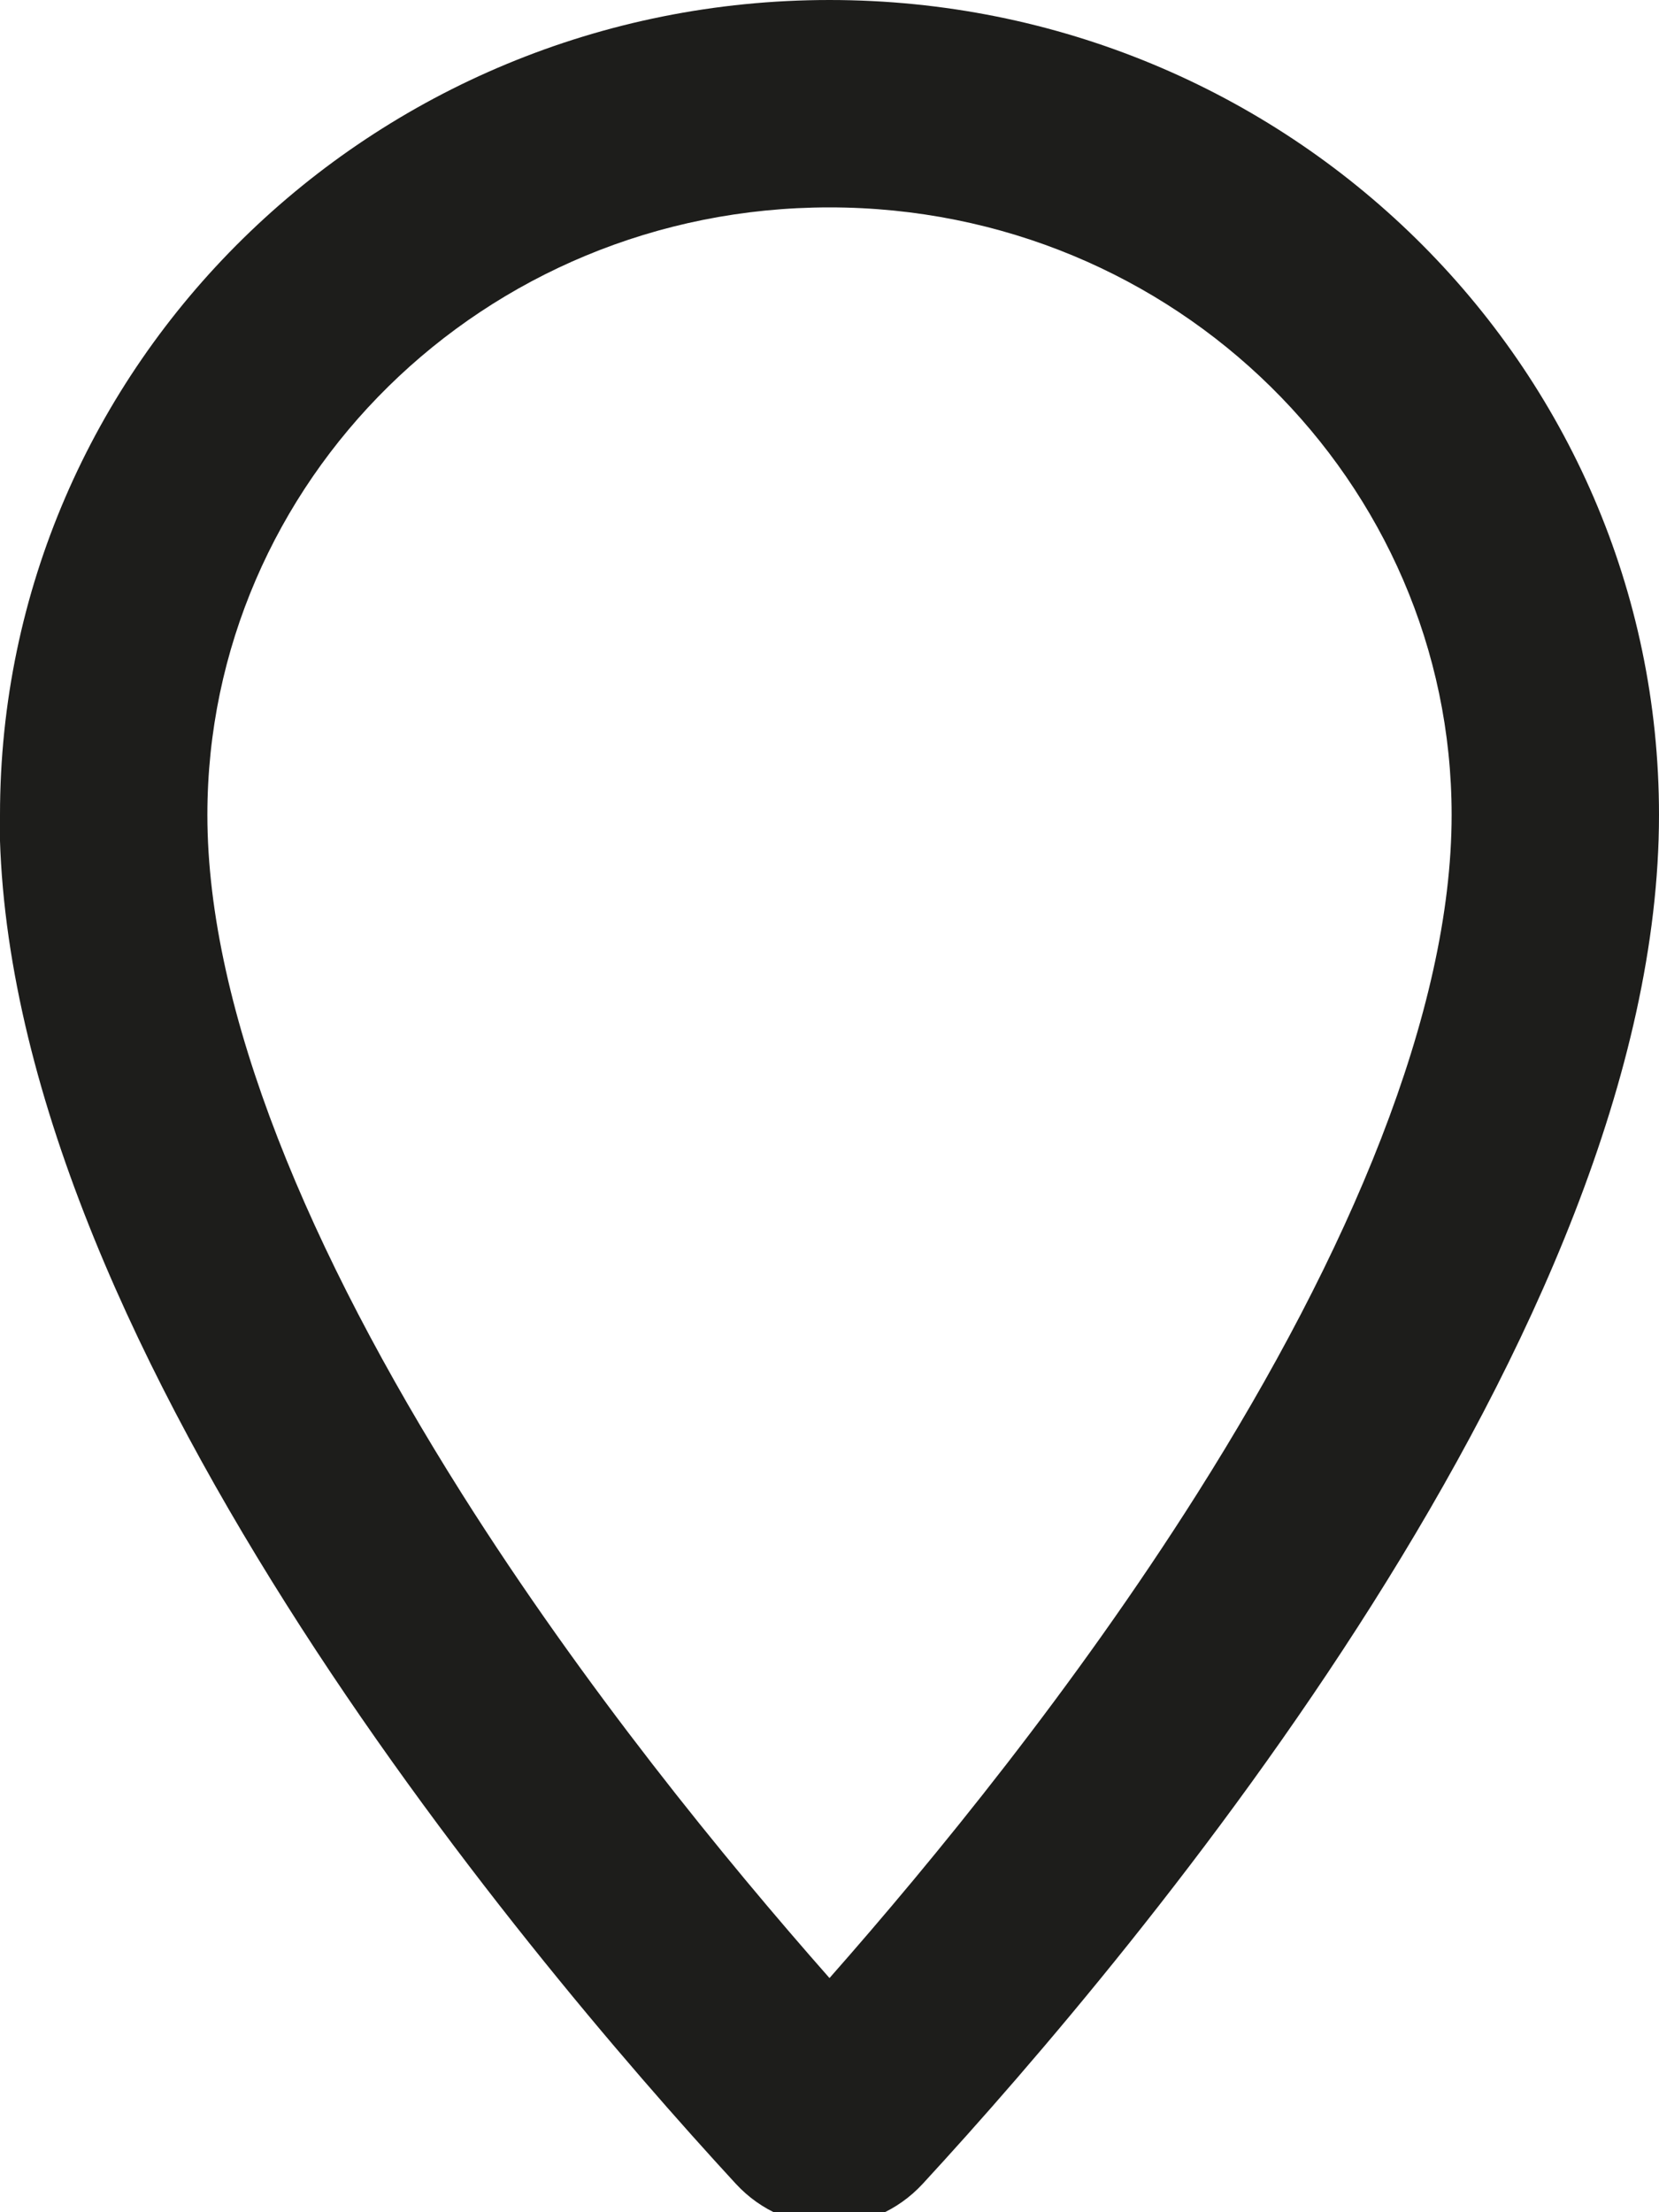 <svg width="15" height="20" viewBox="0 0 15 20" fill="none" xmlns="http://www.w3.org/2000/svg">
<path id="Primary" d="M7.5 1.875C4.363 1.875 1.875 4.363 1.875 7.367C1.875 9.148 2.805 11.332 4.176 13.504C5.281 15.254 6.559 16.816 7.5 17.883C8.441 16.816 9.715 15.258 10.824 13.504C12.195 11.336 13.125 9.148 13.125 7.367C13.125 4.367 10.637 1.875 7.5 1.875ZM0 7.367C0 3.297 3.359 0 7.5 0C11.641 0 15 3.297 15 7.367C15 12.027 10.305 17.613 8.344 19.742C7.883 20.242 7.113 20.242 6.652 19.742C4.691 17.613 -0.004 12.027 -0.004 7.367H0Z" fill="#1D1D1B"/>
</svg>
